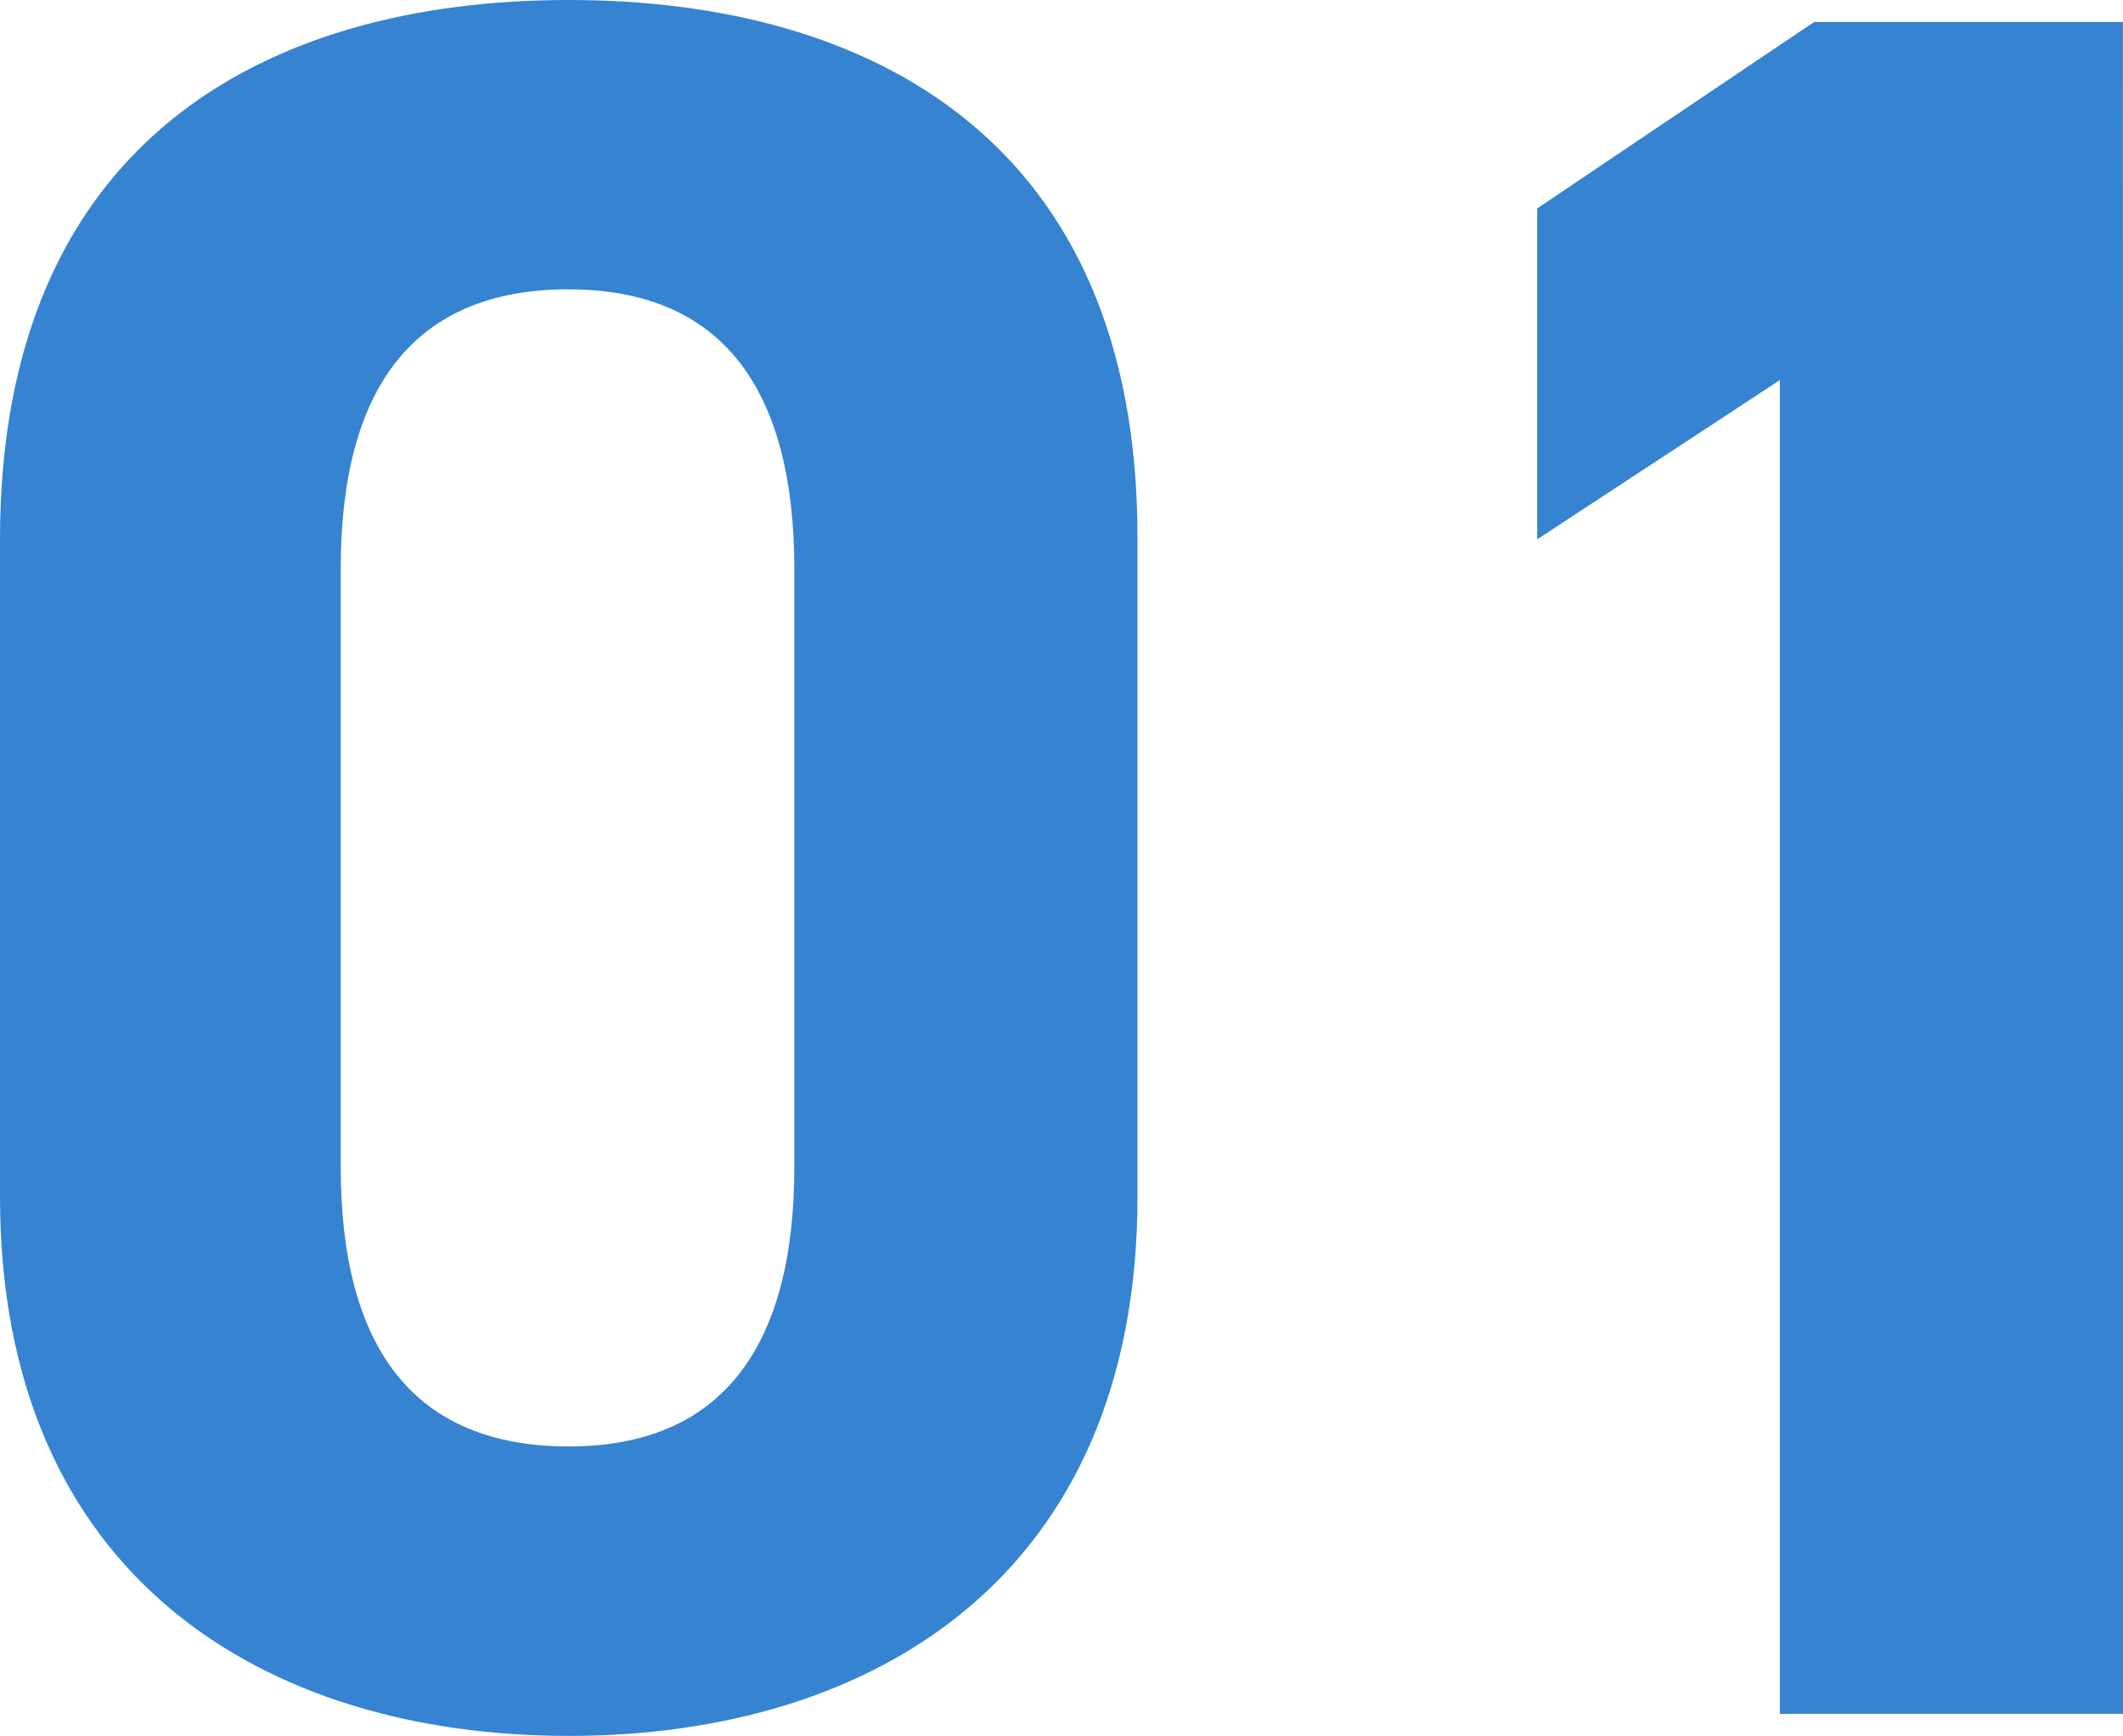 <svg xmlns="http://www.w3.org/2000/svg" xmlns:xlink="http://www.w3.org/1999/xlink" width="24.463" height="20" viewBox="0 0 24.463 20"><defs><style>.a{fill:none;}.b{clip-path:url(#a);}.c{fill:#3583d1;}</style><clipPath id="a"><rect class="a" width="24.463" height="20"/></clipPath></defs><g class="b" transform="translate(0 0)"><path class="c" d="M13.107,13.786c0,4.379-3.051,6.214-6.554,6.214S0,18.165,0,13.786V6.215C0,1.638,3.05,0,6.553,0s6.554,1.638,6.554,6.187ZM6.553,3.333c-1.78,0-2.627,1.13-2.627,3.22v6.892c0,2.09.847,3.22,2.627,3.22,1.751,0,2.6-1.13,2.6-3.22V6.554c0-2.09-.847-3.22-2.6-3.22" transform="translate(0 0)"/><path class="c" d="M25.561,19.762H21.606V4.395L18.81,6.23V2.417L22,.27h3.559Z" transform="translate(-1.097 -0.016)"/></g></svg>